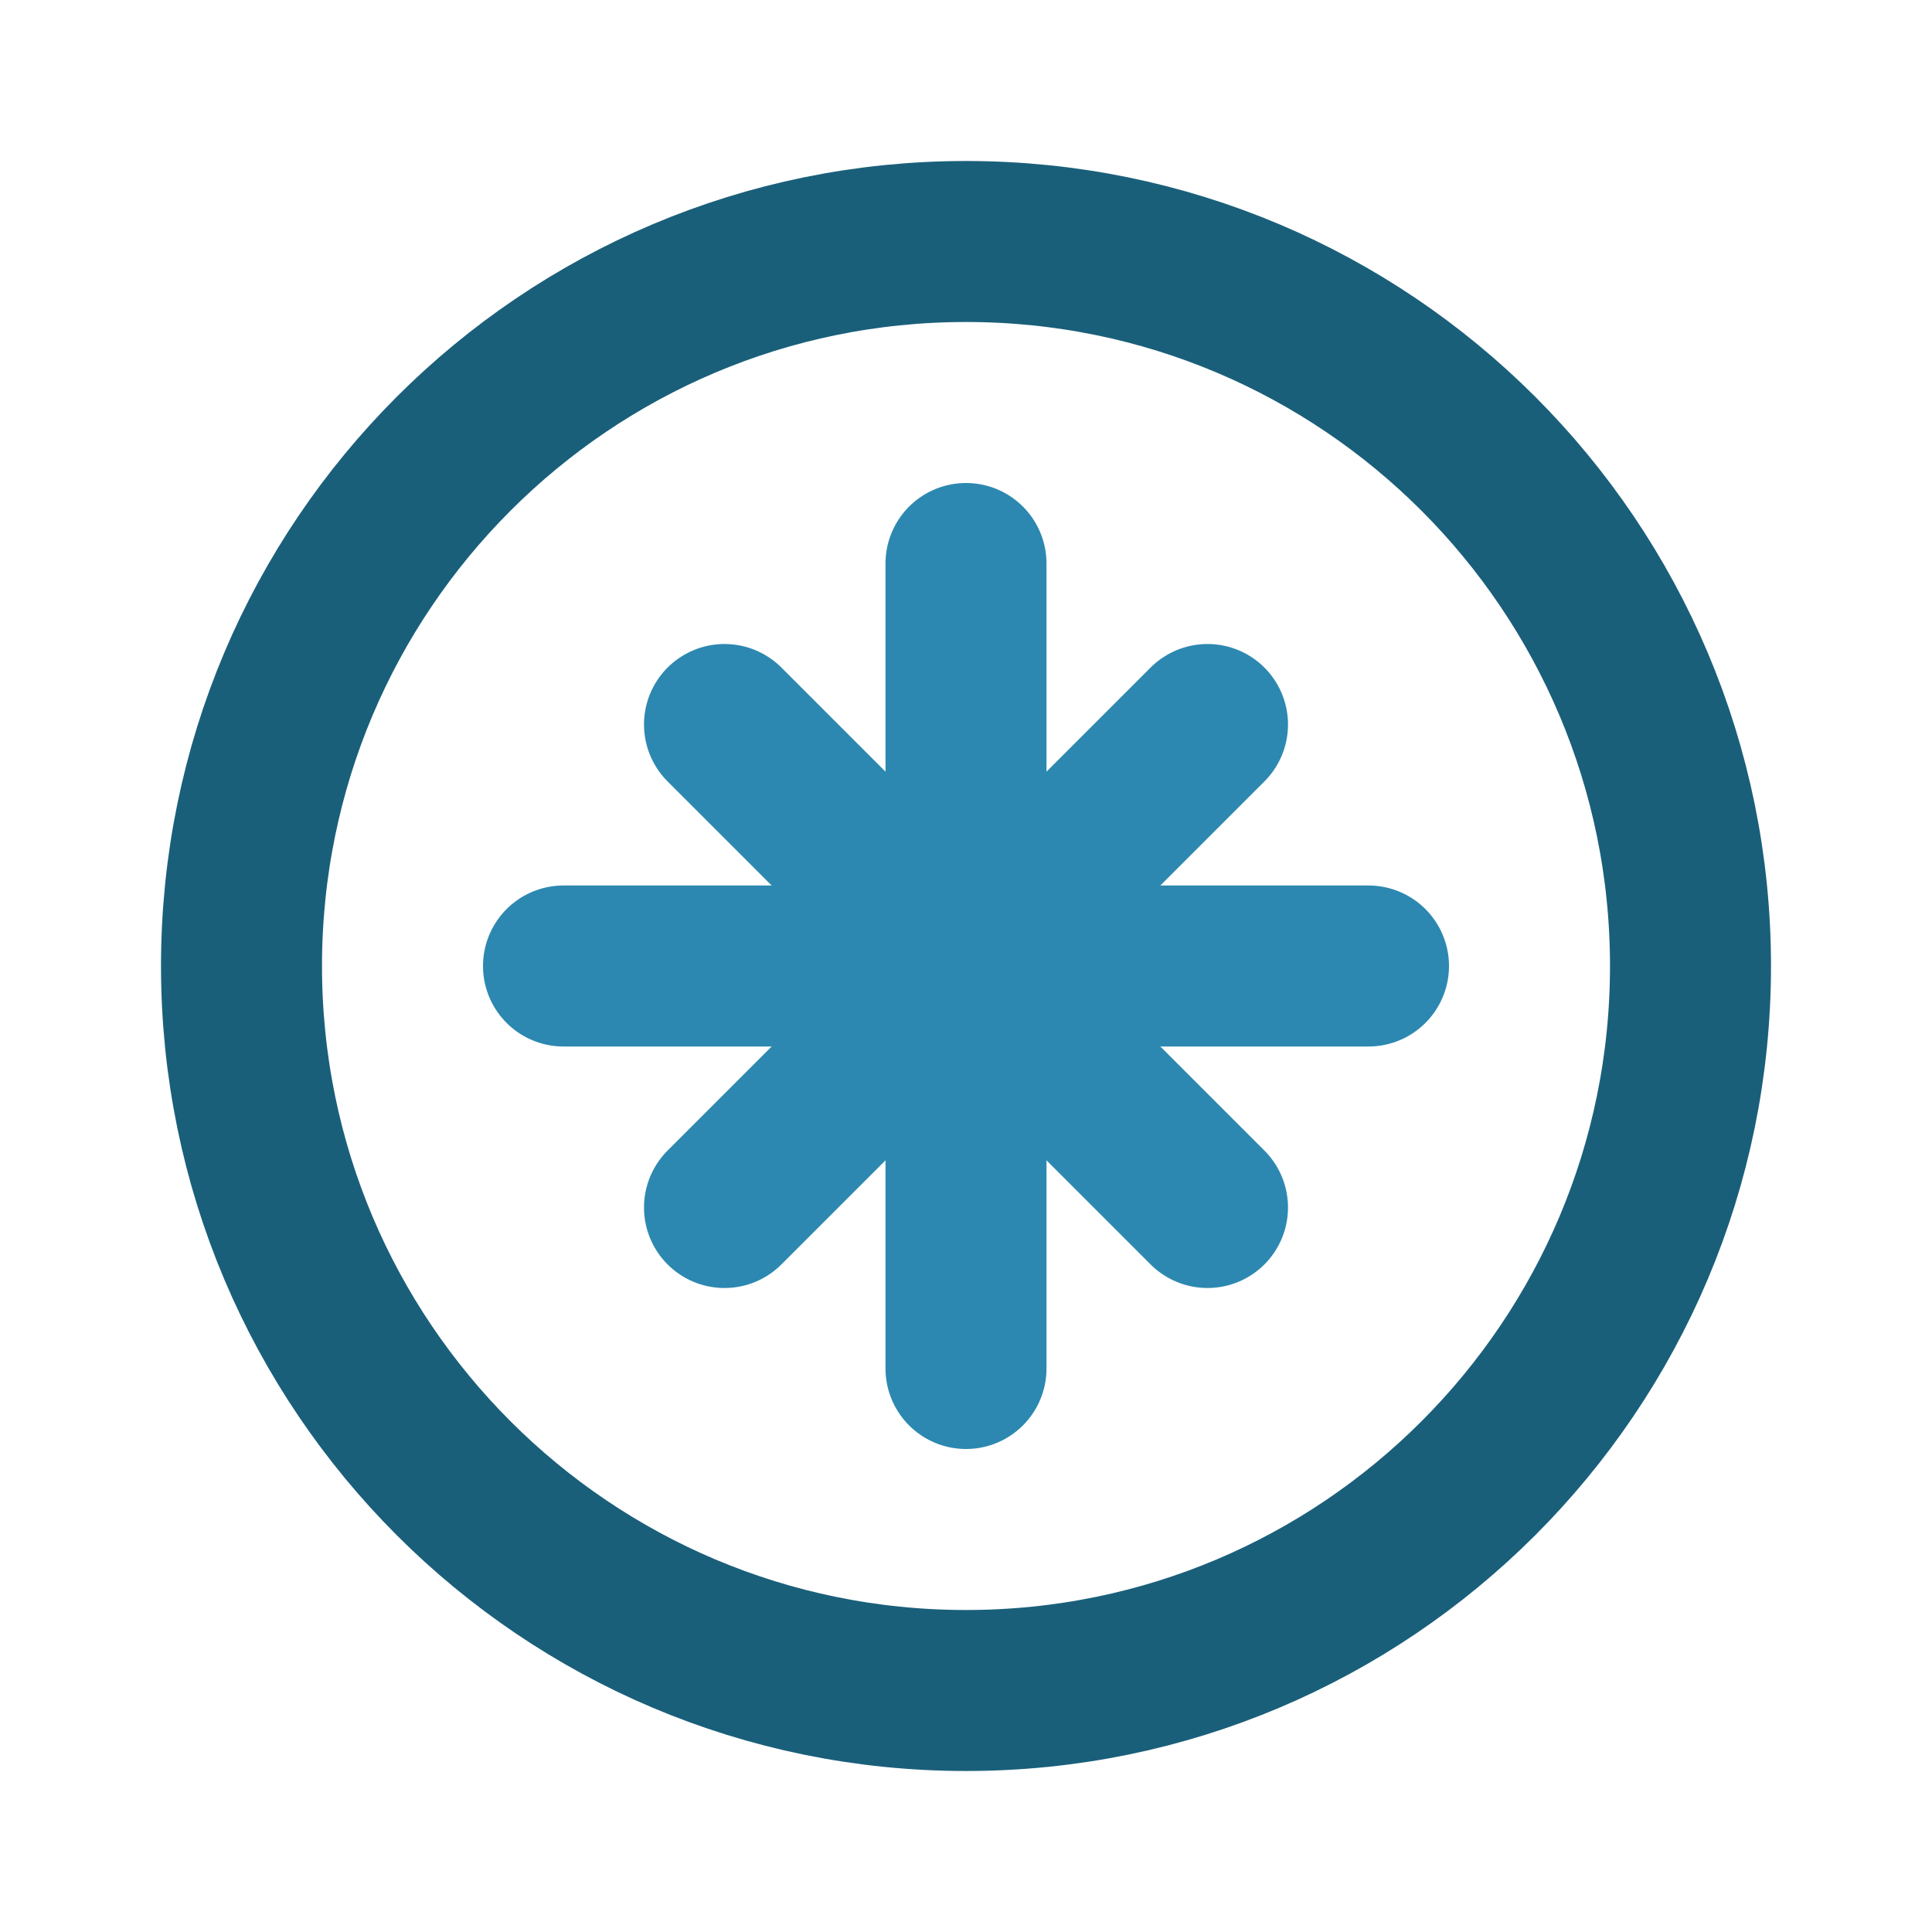 <?xml version="1.0" encoding="UTF-8"?>
<svg width="24" height="24" viewBox="0 0 24 24" fill="none" xmlns="http://www.w3.org/2000/svg">
    <path d="M12 3C16.971 3 21 7.029 21 12C21 16.971 16.971 21 12 21C7.029 21 3 16.971 3 12C3 7.029 7.029 3 12 3Z" stroke="#1a5f7a" stroke-width="2"/>
    <path d="M12 7L12 17" stroke="#2c88b0" stroke-width="2" stroke-linecap="round"/>
    <path d="M7 12L17 12" stroke="#2c88b0" stroke-width="2" stroke-linecap="round"/>
    <path d="M9 9L15 15" stroke="#2c88b0" stroke-width="2" stroke-linecap="round"/>
    <path d="M15 9L9 15" stroke="#2c88b0" stroke-width="2" stroke-linecap="round"/>
</svg>
